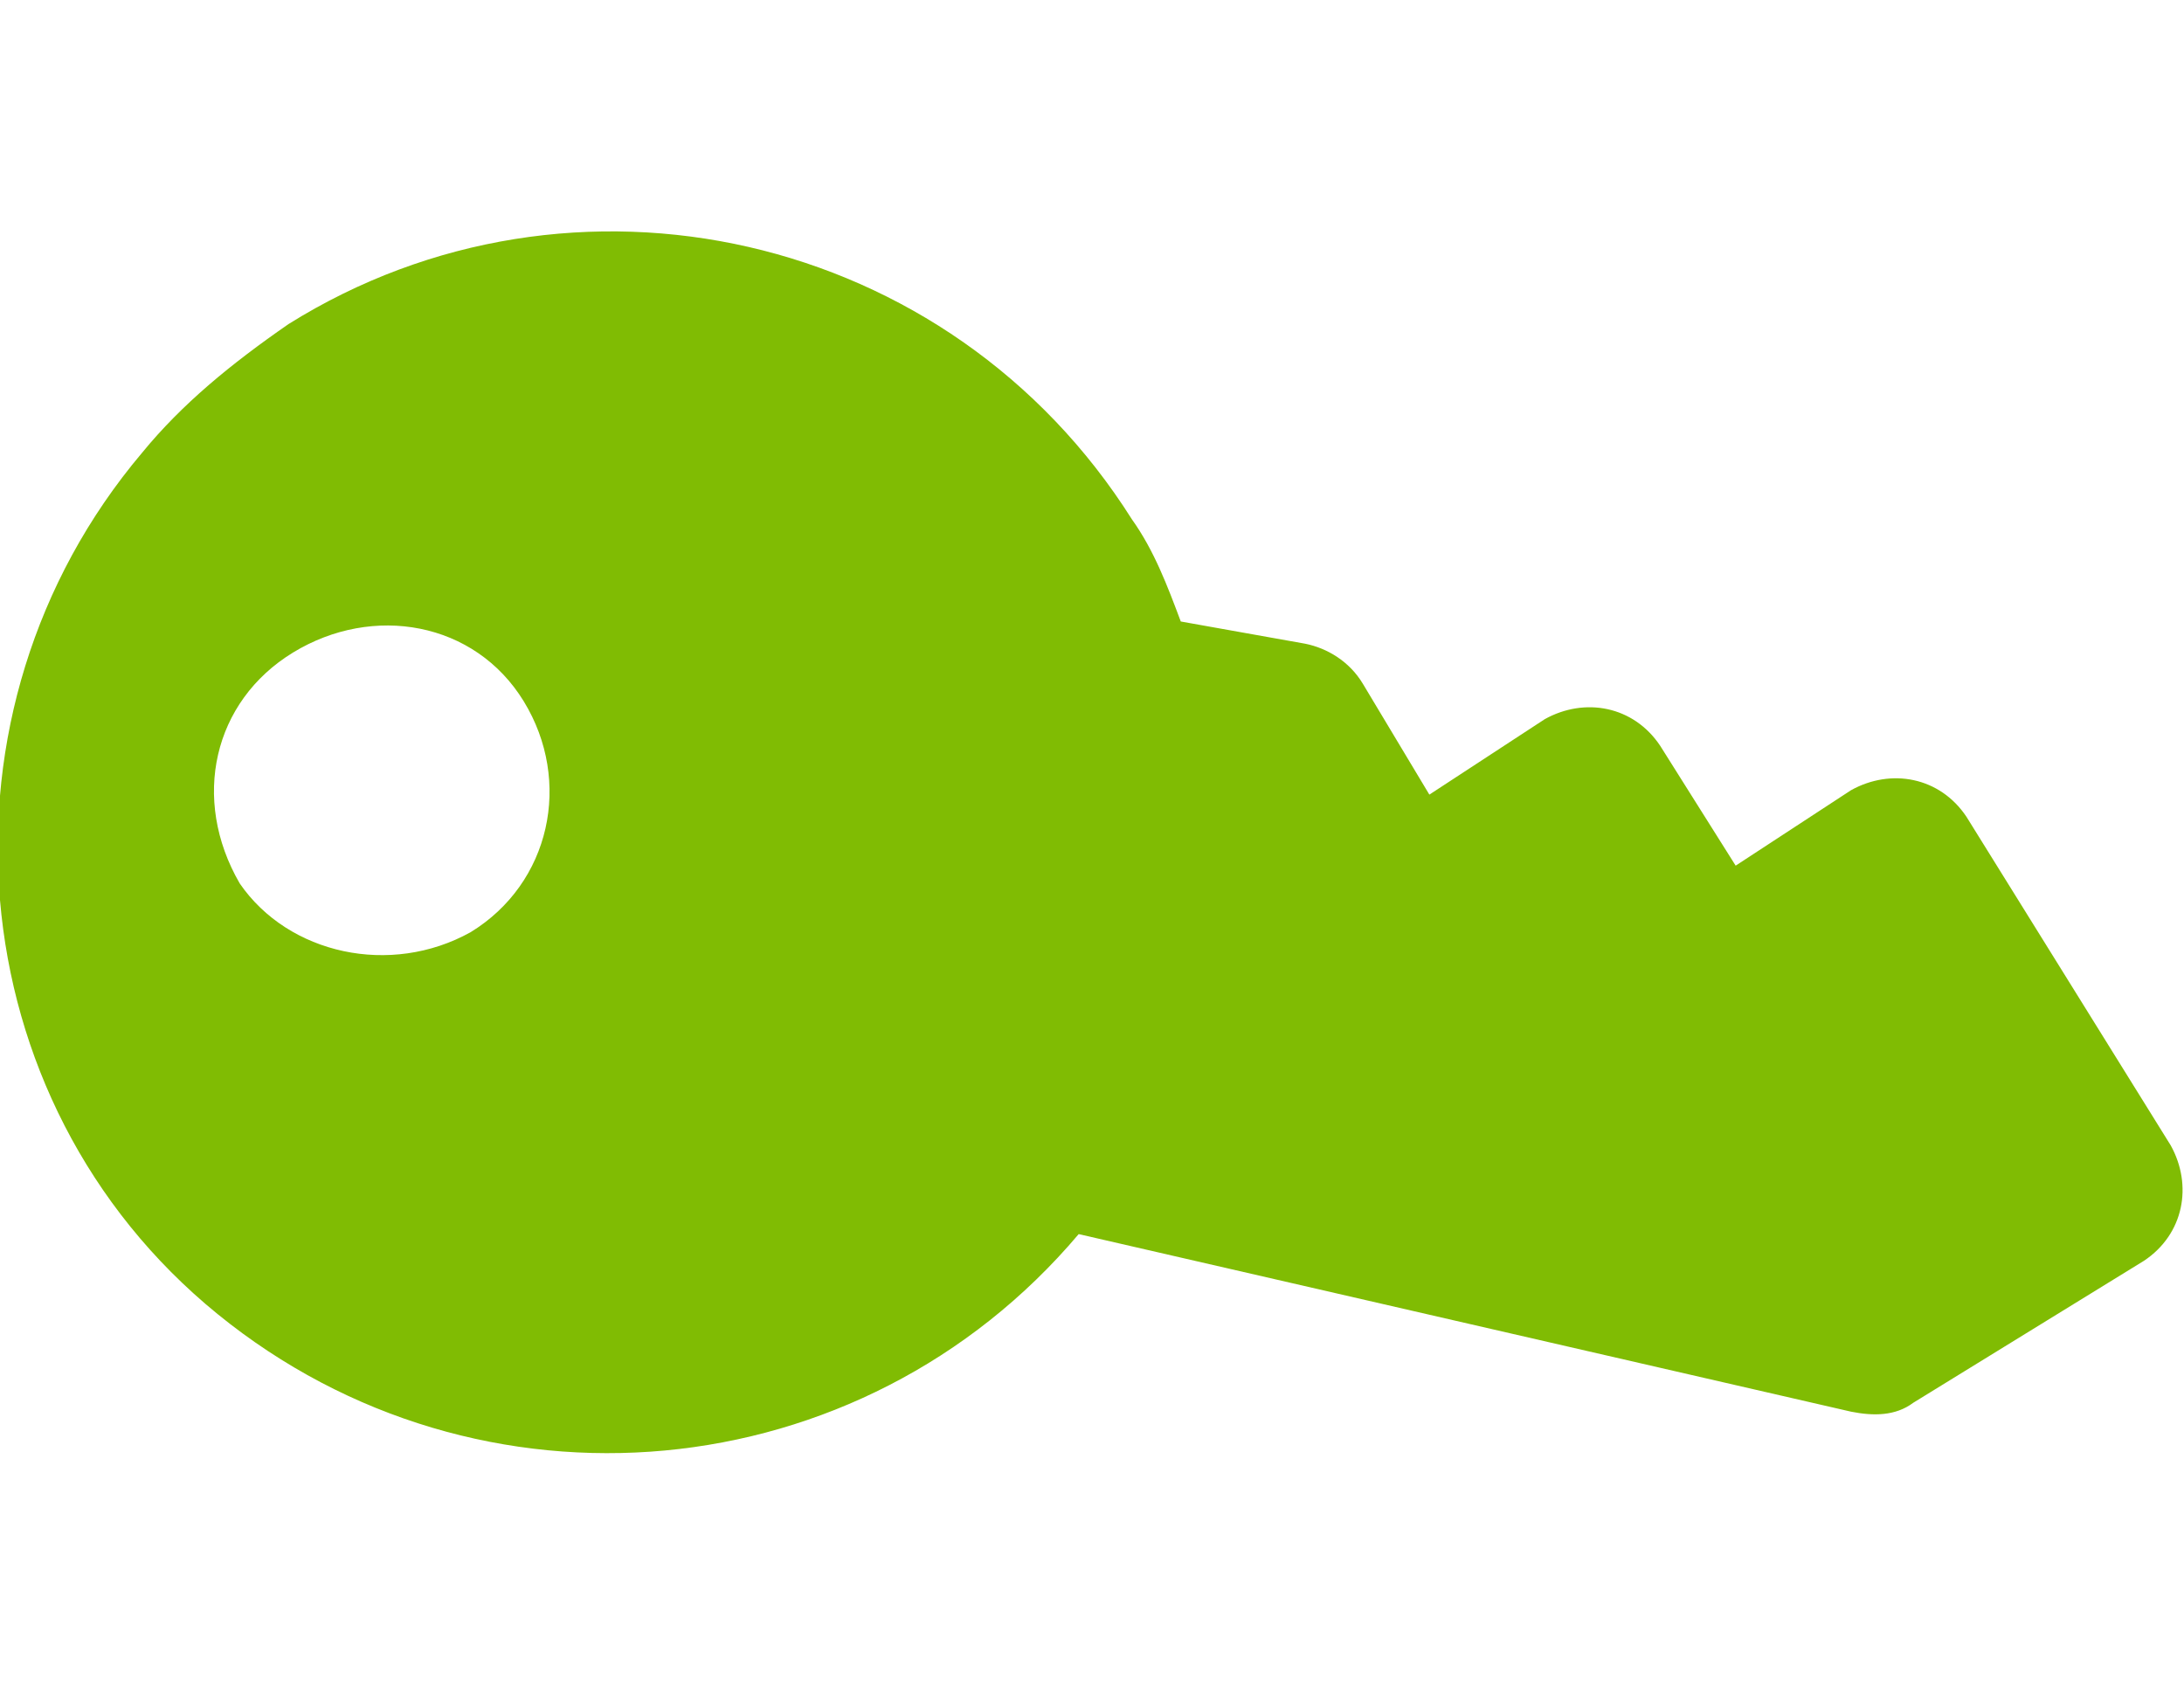 <?xml version="1.0" encoding="utf-8"?>
<!-- Generator: Adobe Illustrator 26.5.2, SVG Export Plug-In . SVG Version: 6.00 Build 0)  -->
<svg version="1.1" id="Layer_1" xmlns="http://www.w3.org/2000/svg" xmlns:xlink="http://www.w3.org/1999/xlink" x="0px" y="0px"
	 viewBox="0 0 49.2 38" style="enable-background:new 0 0 49.2 38;" xml:space="preserve">
<style type="text/css">
	.st0{fill:#80BC03;}
</style>
<path id="Icon_awesome-key" class="st0" d="M6.5,7.3c6.4-4,14.9-2.1,19,4.4c0.5,0.7,0.8,1.5,1.1,2.3l2.8,0.5c0.5,0.1,1,0.4,1.3,0.9
	l1.5,2.5l2.6-1.7c0.9-0.5,2-0.3,2.6,0.6l0,0l1.7,2.7l2.6-1.7c0.9-0.5,2-0.3,2.6,0.6l0,0l4.6,7.4c0.5,0.9,0.3,2-0.6,2.6l0,0l-5.2,3.2
	c-0.4,0.3-0.9,0.3-1.4,0.2l-17.4-4c-4.9,5.8-13.5,6.6-19.4,1.8s-6.6-13.6-1.7-19.4C4.1,9.1,5.2,8.2,6.5,7.3z M10.6,21
	c1.8-1.1,2.3-3.4,1.2-5.2s-3.4-2.2-5.2-1.1S4.3,18,5.4,19.9l0,0C6.5,21.5,8.8,22,10.6,21z"/>
</svg>
